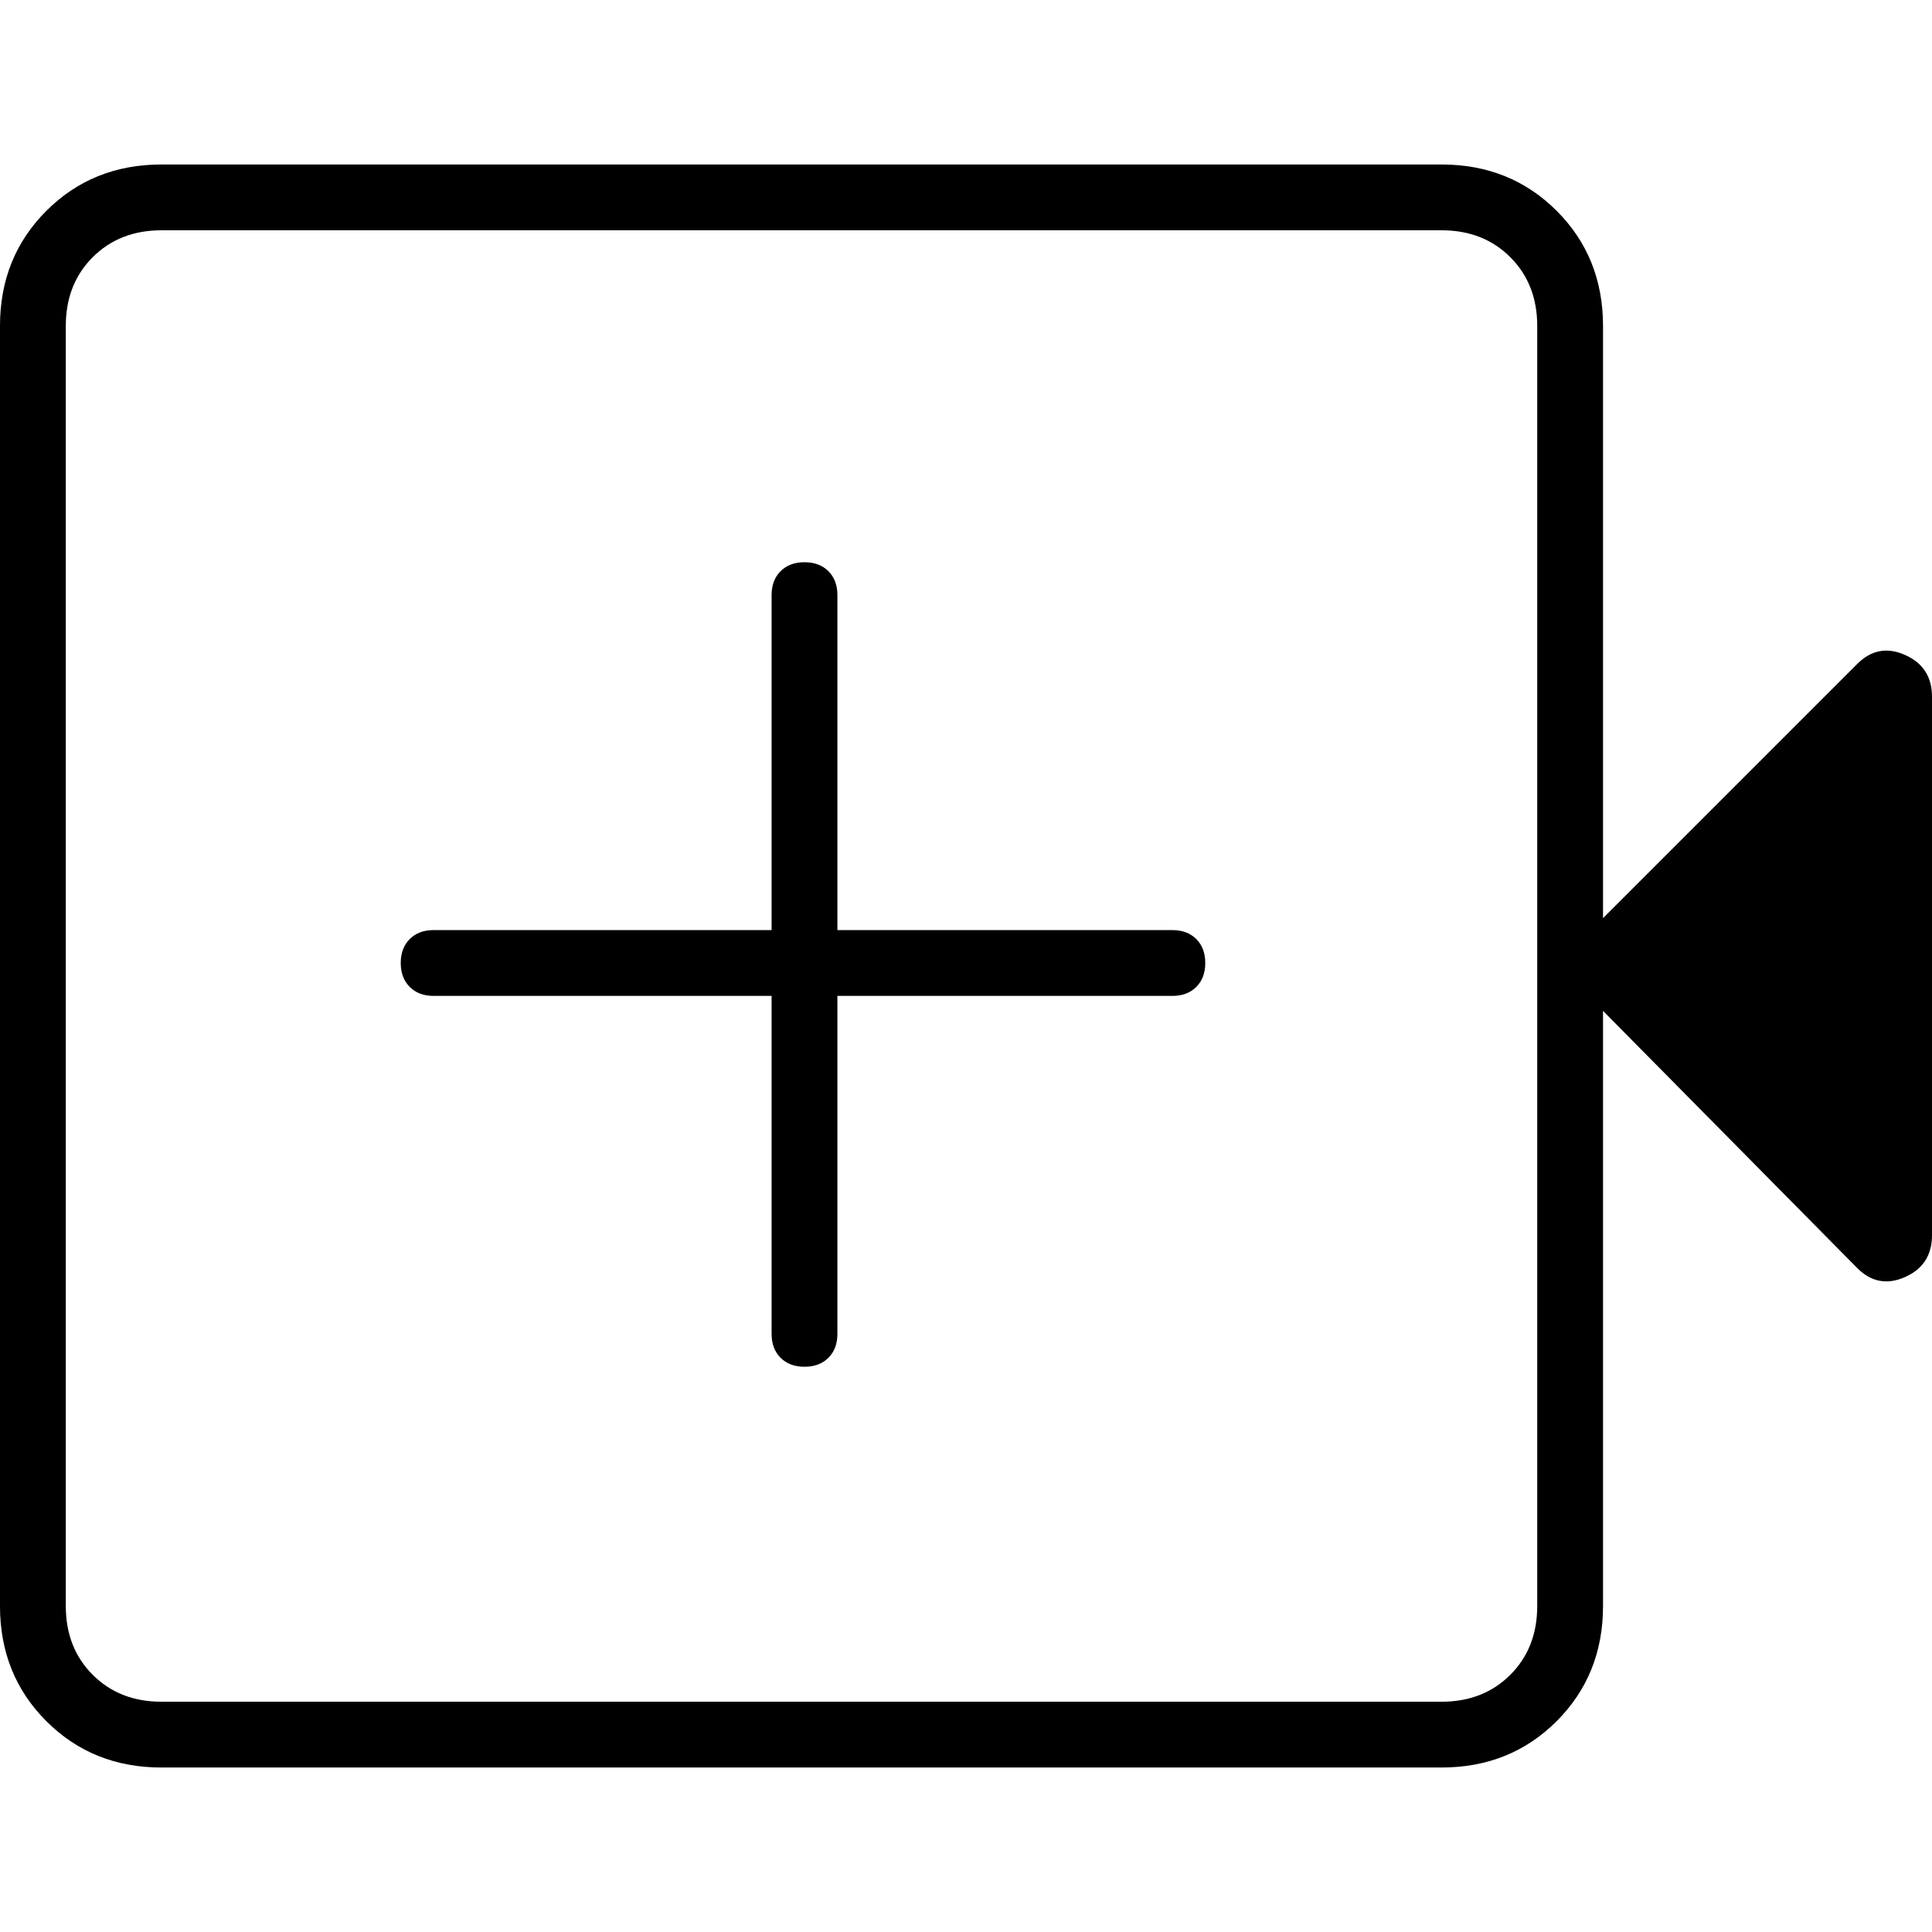 <svg xmlns="http://www.w3.org/2000/svg" id="uuid-bbe9e6e3-5c2f-4ded-8b10-e6a106137f64" viewBox="0 0 150 150"><defs><style>.uuid-32c70ada-3709-404d-bba6-d652bd744c64{fill:none;}</style></defs><g id="uuid-2b344833-e72f-4ca0-990a-0e25e3f37a94"><rect class="uuid-32c70ada-3709-404d-bba6-d652bd744c64" width="150" height="150"></rect><path d="m62.461,106.115c.774,0,1.393-.232,1.858-.697s.697-1.084.697-1.858v-26.238h26.006c.774,0,1.393-.232,1.858-.697.464-.464.697-1.084.697-1.858s-.232-1.393-.697-1.858c-.464-.464-1.084-.697-1.858-.697h-26.006v-26.006c0-.774-.232-1.393-.697-1.858-.464-.464-1.084-.697-1.858-.697s-1.393.232-1.858.697c-.464.464-.697,1.084-.697,1.858v26.006h-26.238c-.774,0-1.393.232-1.858.697-.464.464-.697,1.084-.697,1.858,0,.774.232,1.393.697,1.858.464.464,1.084.697,1.858.697h26.238v26.238c0,.774.232,1.393.697,1.858.464.464,1.084.697,1.858.697Zm-49.923,31.115c-3.56,0-6.54-1.2-8.94-3.599-2.399-2.399-3.599-5.379-3.599-8.94V25.31c0-3.56,1.2-6.54,3.599-8.94,2.399-2.399,5.379-3.599,8.94-3.599h99.381c3.56,0,6.54,1.2,8.94,3.599s3.599,5.379,3.599,8.94v45.975l19.737-19.737c1.084-1.084,2.322-1.316,3.715-.697,1.393.619,2.09,1.703,2.09,3.251v41.796c0,1.548-.697,2.632-2.09,3.251-1.393.619-2.632.387-3.715-.697l-19.737-19.969v46.207c0,3.56-1.2,6.54-3.599,8.94-2.399,2.399-5.379,3.599-8.94,3.599l-99.381-0Zm0-5.108h99.381c2.167,0,3.947-.697,5.341-2.09,1.393-1.393,2.09-3.173,2.09-5.341V25.31c0-2.167-.697-3.947-2.09-5.341-1.393-1.393-3.173-2.09-5.341-2.09H12.539c-2.167,0-3.947.697-5.341,2.09-1.393,1.393-2.09,3.173-2.09,5.341v99.381c0,2.167.697,3.947,2.09,5.341,1.393,1.393,3.173,2.09,5.341,2.09Zm-7.43,0V17.879v114.241Z"></path></g></svg>